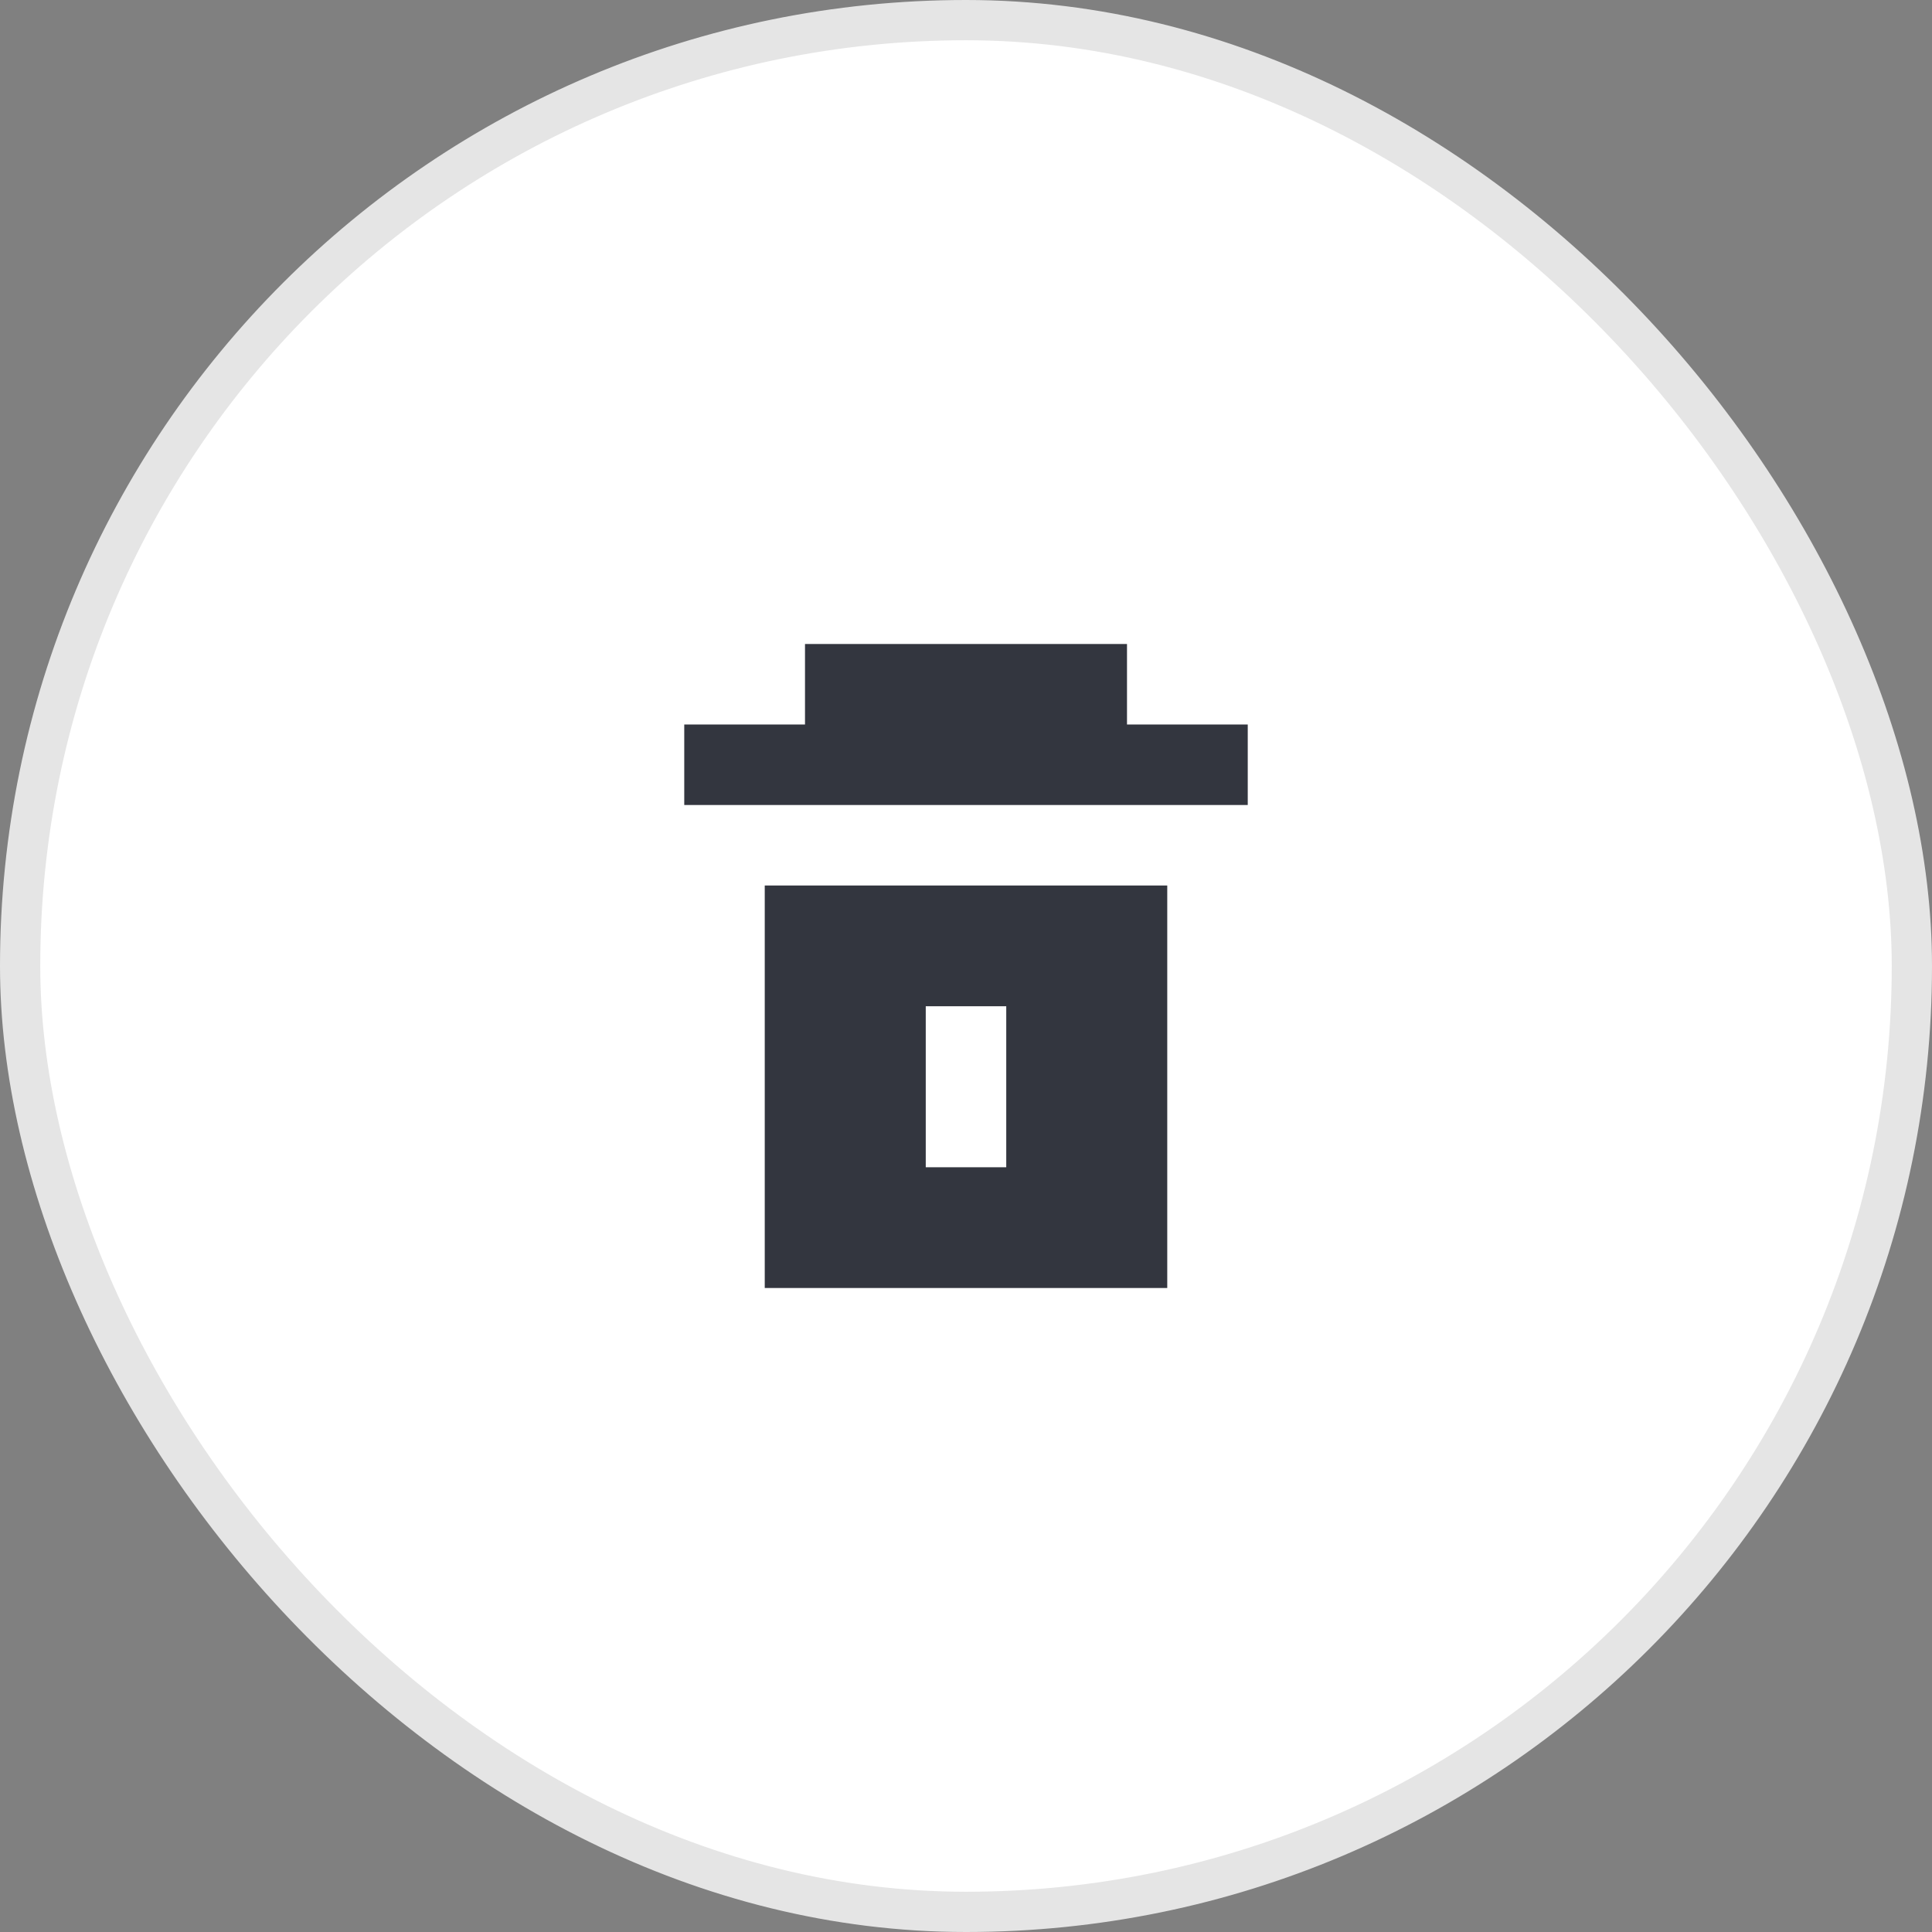 <svg width="48" height="48" viewBox="0 0 48 48" fill="none" xmlns="http://www.w3.org/2000/svg">
<rect x="0" y="0" width="48" height="48" fill="#808080" stroke="none"/>
<rect x="0.5" y="0.5" width="47" height="47" rx="23.5" fill="white"/>
<path d="M 20 18 H 17 V 20 H 31 V 18 H 28 V 16 H 20 V 18 Z" fill="#33363F"/>
<path fill-rule="evenodd" clip-rule="evenodd" d="M 19 22 H 29 V 32 H 19 V 22 Z M 23 25 H 25 V 29 H 23 V 25 Z" fill="#33363F"/>
<rect x="0.5" y="0.5" width="47" height="47" rx="23.5" stroke="#E5E5E5"/>
</svg>
